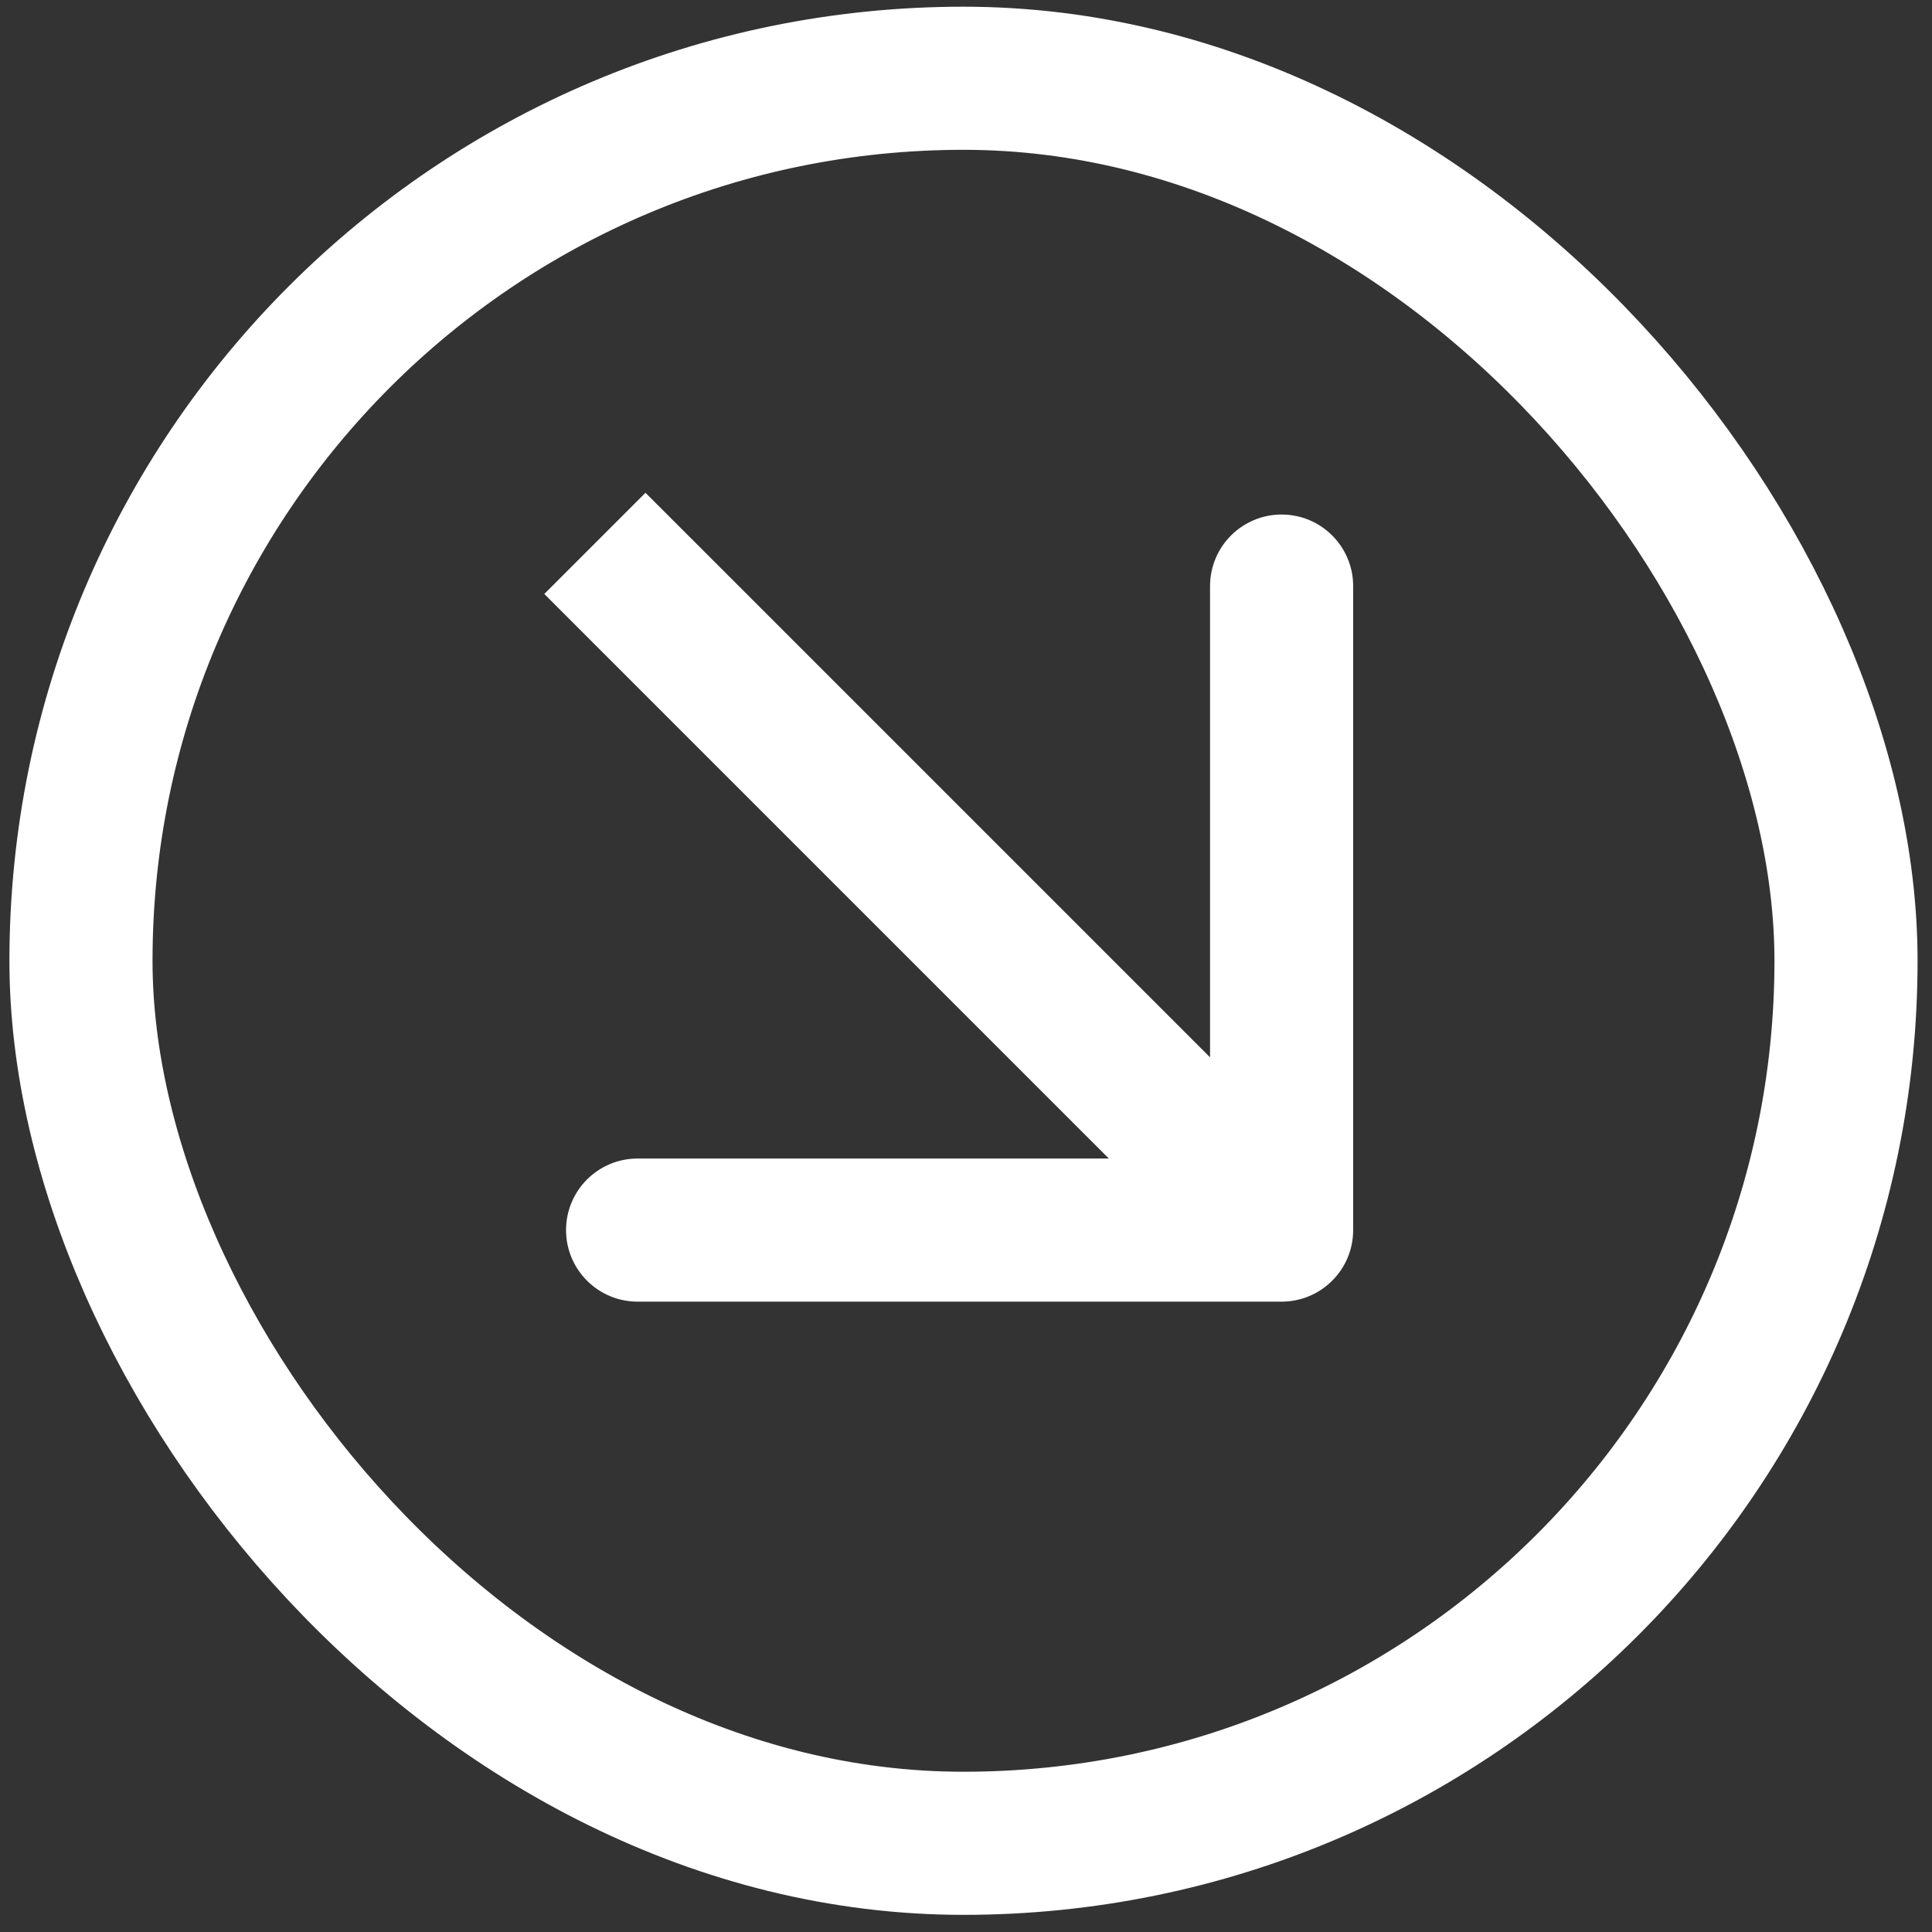 <svg width="81" height="81" viewBox="0 0 81 81" fill="none" xmlns="http://www.w3.org/2000/svg">
<rect x="0" y="0" width="81" height="81" fill="#333333" stroke="none"/>
<rect x="3.395" y="3.281" width="74" height="74" rx="37" stroke="white" stroke-width="6"/>
<path d="M29.184 22.781L27.062 20.66L22.82 24.902L24.941 27.024L29.184 22.781ZM53.732 54.572C55.389 54.572 56.732 53.228 56.732 51.572V24.572C56.732 22.915 55.389 21.572 53.732 21.572C52.075 21.572 50.732 22.915 50.732 24.572V48.572H26.732C25.075 48.572 23.732 49.915 23.732 51.572C23.732 53.228 25.075 54.572 26.732 54.572H53.732ZM27.062 24.902L24.941 27.024L51.61 53.693L53.732 51.572L55.853 49.45L29.184 22.781L27.062 24.902Z" fill="white"/>
</svg>
